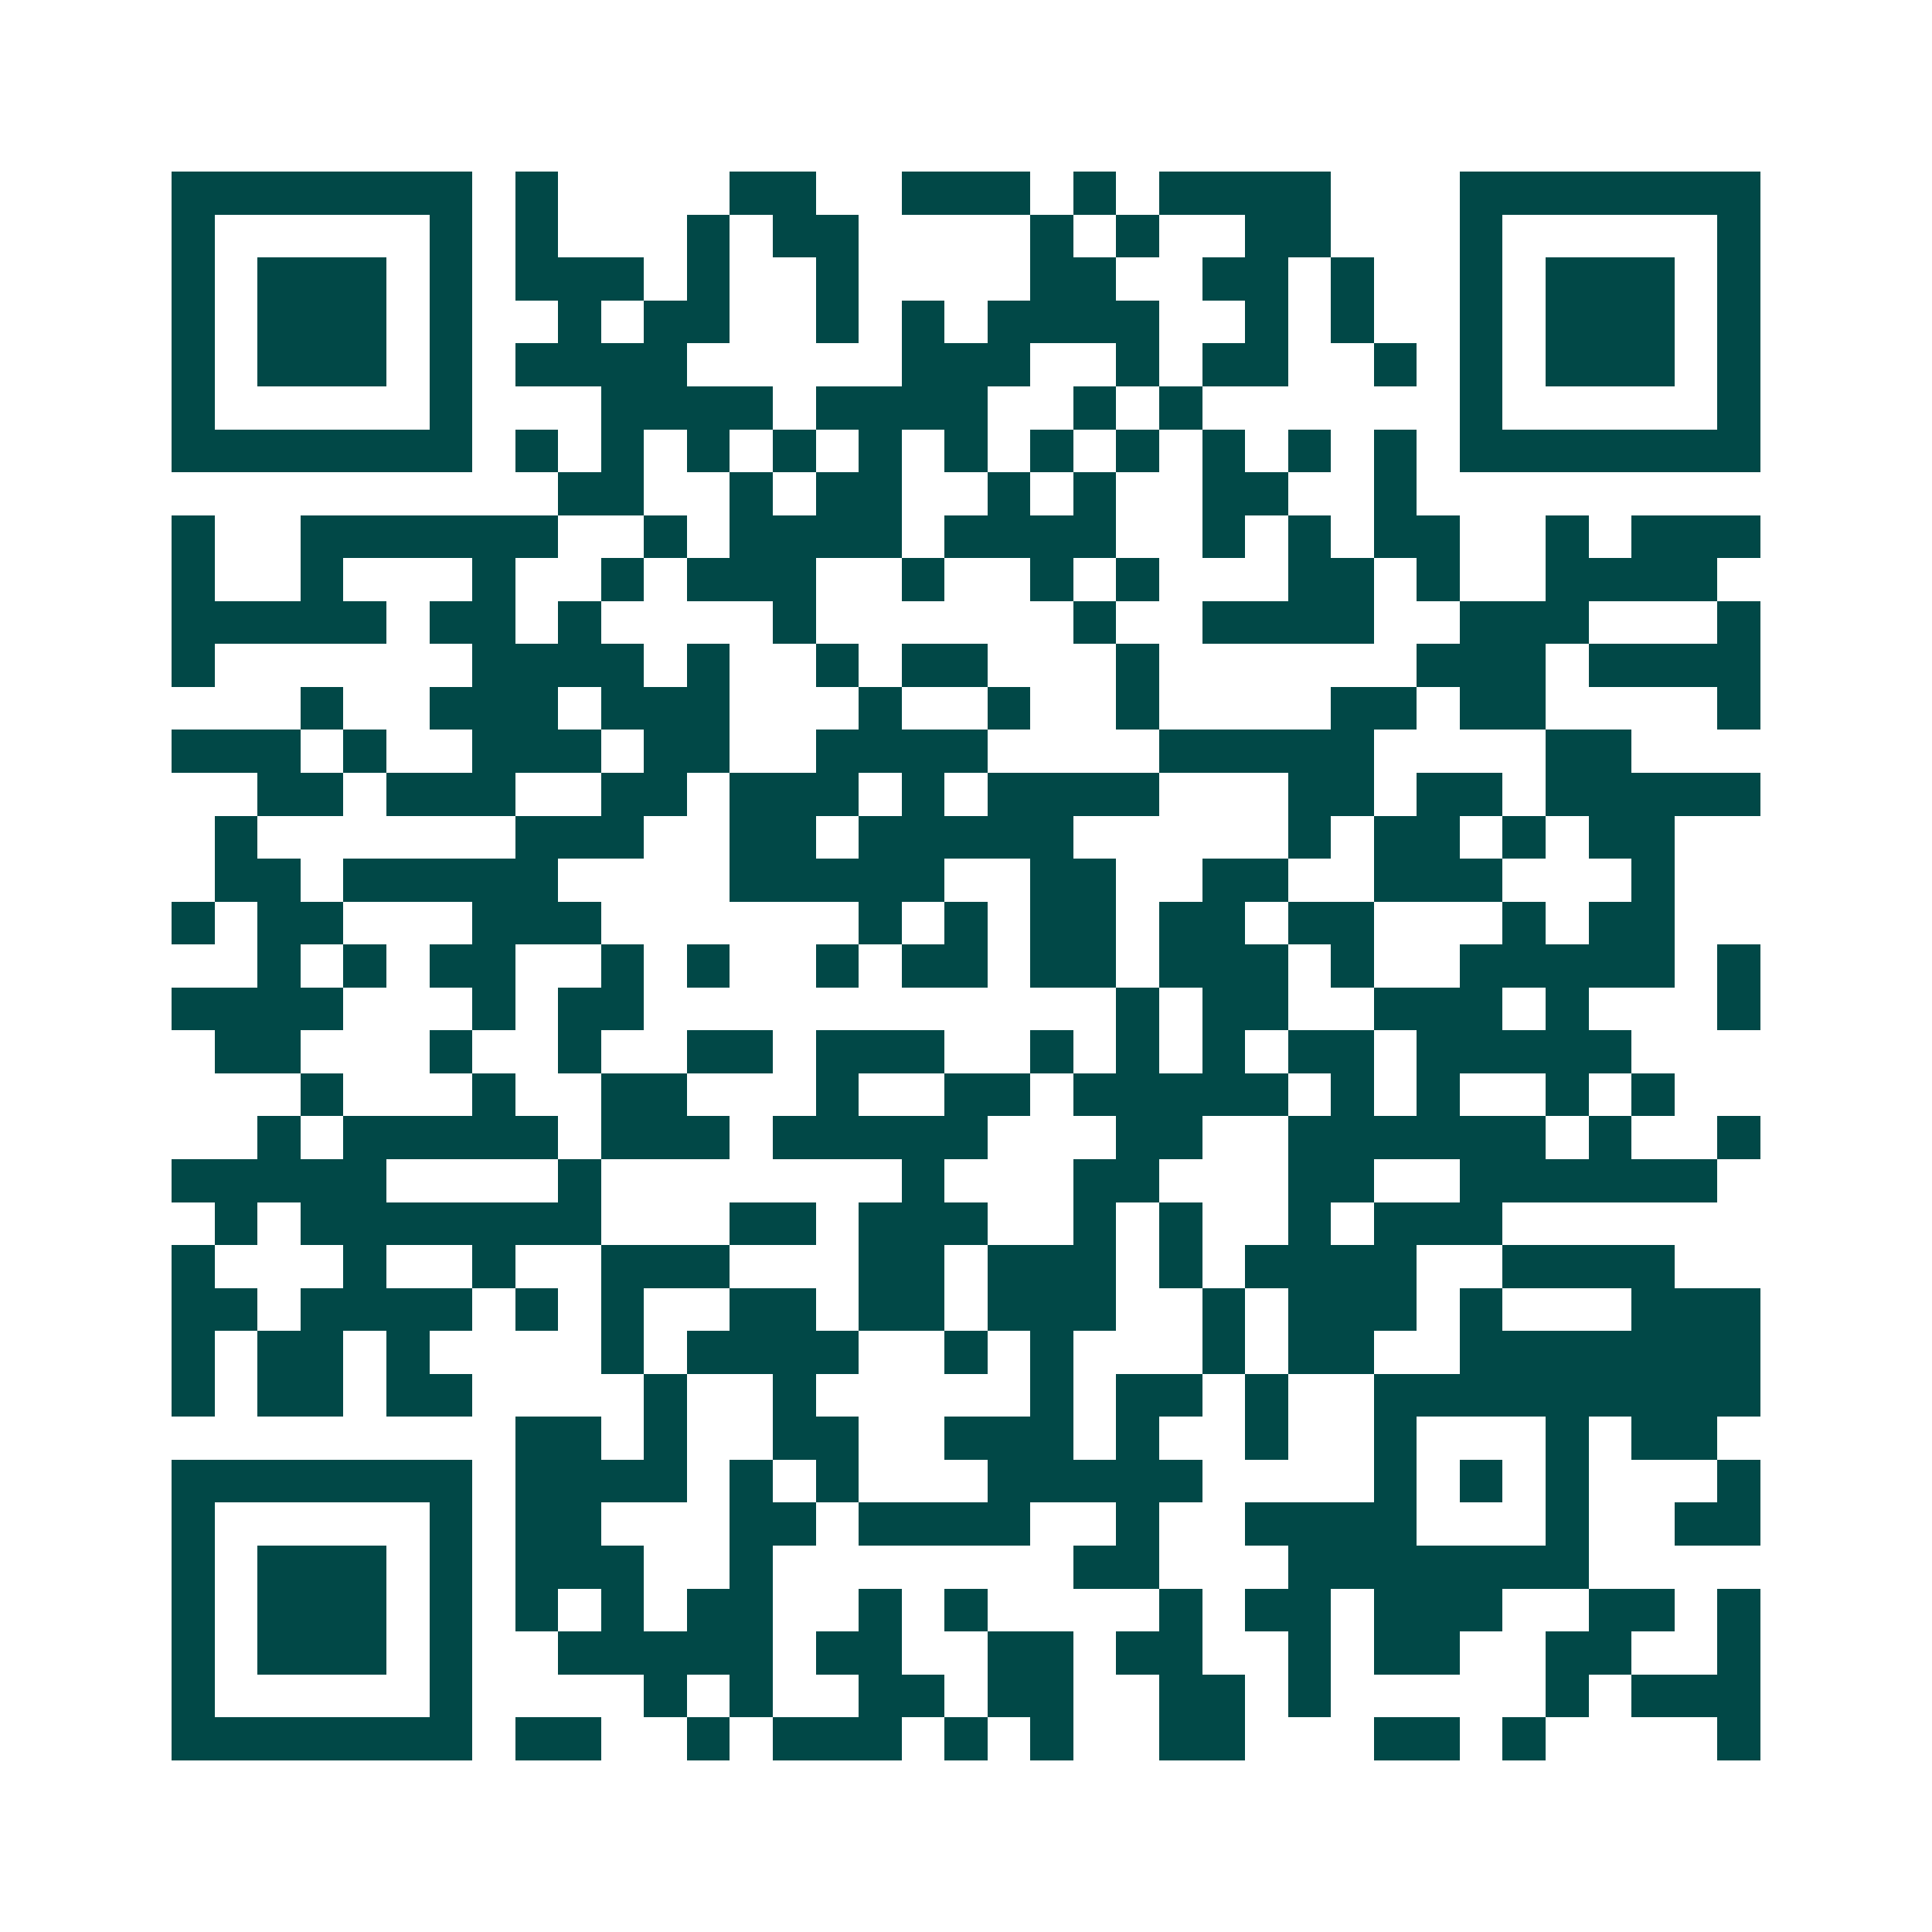<svg xmlns="http://www.w3.org/2000/svg" width="200" height="200" viewBox="0 0 45 45" shape-rendering="crispEdges"><path fill="#ffffff" d="M0 0h45v45H0z"/><path stroke="#014847" d="M4 4.5h7m1 0h1m4 0h2m2 0h3m1 0h1m1 0h4m3 0h7M4 5.5h1m5 0h1m1 0h1m3 0h1m1 0h2m4 0h1m1 0h1m2 0h2m3 0h1m5 0h1M4 6.5h1m1 0h3m1 0h1m1 0h3m1 0h1m2 0h1m4 0h2m2 0h2m1 0h1m2 0h1m1 0h3m1 0h1M4 7.5h1m1 0h3m1 0h1m2 0h1m1 0h2m2 0h1m1 0h1m1 0h4m2 0h1m1 0h1m2 0h1m1 0h3m1 0h1M4 8.5h1m1 0h3m1 0h1m1 0h4m5 0h3m2 0h1m1 0h2m2 0h1m1 0h1m1 0h3m1 0h1M4 9.5h1m5 0h1m3 0h4m1 0h4m2 0h1m1 0h1m6 0h1m5 0h1M4 10.5h7m1 0h1m1 0h1m1 0h1m1 0h1m1 0h1m1 0h1m1 0h1m1 0h1m1 0h1m1 0h1m1 0h1m1 0h7M13 11.5h2m2 0h1m1 0h2m2 0h1m1 0h1m2 0h2m2 0h1M4 12.5h1m2 0h6m2 0h1m1 0h4m1 0h4m2 0h1m1 0h1m1 0h2m2 0h1m1 0h3M4 13.5h1m2 0h1m3 0h1m2 0h1m1 0h3m2 0h1m2 0h1m1 0h1m3 0h2m1 0h1m2 0h4M4 14.5h5m1 0h2m1 0h1m4 0h1m6 0h1m2 0h4m2 0h3m3 0h1M4 15.5h1m6 0h4m1 0h1m2 0h1m1 0h2m3 0h1m6 0h3m1 0h4M7 16.5h1m2 0h3m1 0h3m3 0h1m2 0h1m2 0h1m4 0h2m1 0h2m4 0h1M4 17.5h3m1 0h1m2 0h3m1 0h2m2 0h4m4 0h5m4 0h2M6 18.5h2m1 0h3m2 0h2m1 0h3m1 0h1m1 0h4m3 0h2m1 0h2m1 0h5M5 19.5h1m6 0h3m2 0h2m1 0h5m5 0h1m1 0h2m1 0h1m1 0h2M5 20.5h2m1 0h5m4 0h5m2 0h2m2 0h2m2 0h3m3 0h1M4 21.5h1m1 0h2m3 0h3m6 0h1m1 0h1m1 0h2m1 0h2m1 0h2m3 0h1m1 0h2M6 22.5h1m1 0h1m1 0h2m2 0h1m1 0h1m2 0h1m1 0h2m1 0h2m1 0h3m1 0h1m2 0h5m1 0h1M4 23.5h4m3 0h1m1 0h2m11 0h1m1 0h2m2 0h3m1 0h1m3 0h1M5 24.5h2m3 0h1m2 0h1m2 0h2m1 0h3m2 0h1m1 0h1m1 0h1m1 0h2m1 0h5M7 25.5h1m3 0h1m2 0h2m3 0h1m2 0h2m1 0h5m1 0h1m1 0h1m2 0h1m1 0h1M6 26.5h1m1 0h5m1 0h3m1 0h5m3 0h2m2 0h6m1 0h1m2 0h1M4 27.5h5m4 0h1m7 0h1m3 0h2m3 0h2m2 0h6M5 28.5h1m1 0h7m3 0h2m1 0h3m2 0h1m1 0h1m2 0h1m1 0h3M4 29.5h1m3 0h1m2 0h1m2 0h3m3 0h2m1 0h3m1 0h1m1 0h4m2 0h4M4 30.5h2m1 0h4m1 0h1m1 0h1m2 0h2m1 0h2m1 0h3m2 0h1m1 0h3m1 0h1m3 0h3M4 31.5h1m1 0h2m1 0h1m4 0h1m1 0h4m2 0h1m1 0h1m3 0h1m1 0h2m2 0h7M4 32.5h1m1 0h2m1 0h2m4 0h1m2 0h1m5 0h1m1 0h2m1 0h1m2 0h9M12 33.5h2m1 0h1m2 0h2m2 0h3m1 0h1m2 0h1m2 0h1m3 0h1m1 0h2M4 34.5h7m1 0h4m1 0h1m1 0h1m3 0h5m4 0h1m1 0h1m1 0h1m3 0h1M4 35.5h1m5 0h1m1 0h2m3 0h2m1 0h4m2 0h1m2 0h4m3 0h1m2 0h2M4 36.5h1m1 0h3m1 0h1m1 0h3m2 0h1m7 0h2m3 0h7M4 37.5h1m1 0h3m1 0h1m1 0h1m1 0h1m1 0h2m2 0h1m1 0h1m4 0h1m1 0h2m1 0h3m2 0h2m1 0h1M4 38.5h1m1 0h3m1 0h1m2 0h5m1 0h2m2 0h2m1 0h2m2 0h1m1 0h2m2 0h2m2 0h1M4 39.5h1m5 0h1m4 0h1m1 0h1m2 0h2m1 0h2m2 0h2m1 0h1m5 0h1m1 0h3M4 40.5h7m1 0h2m2 0h1m1 0h3m1 0h1m1 0h1m2 0h2m3 0h2m1 0h1m4 0h1"/></svg>
